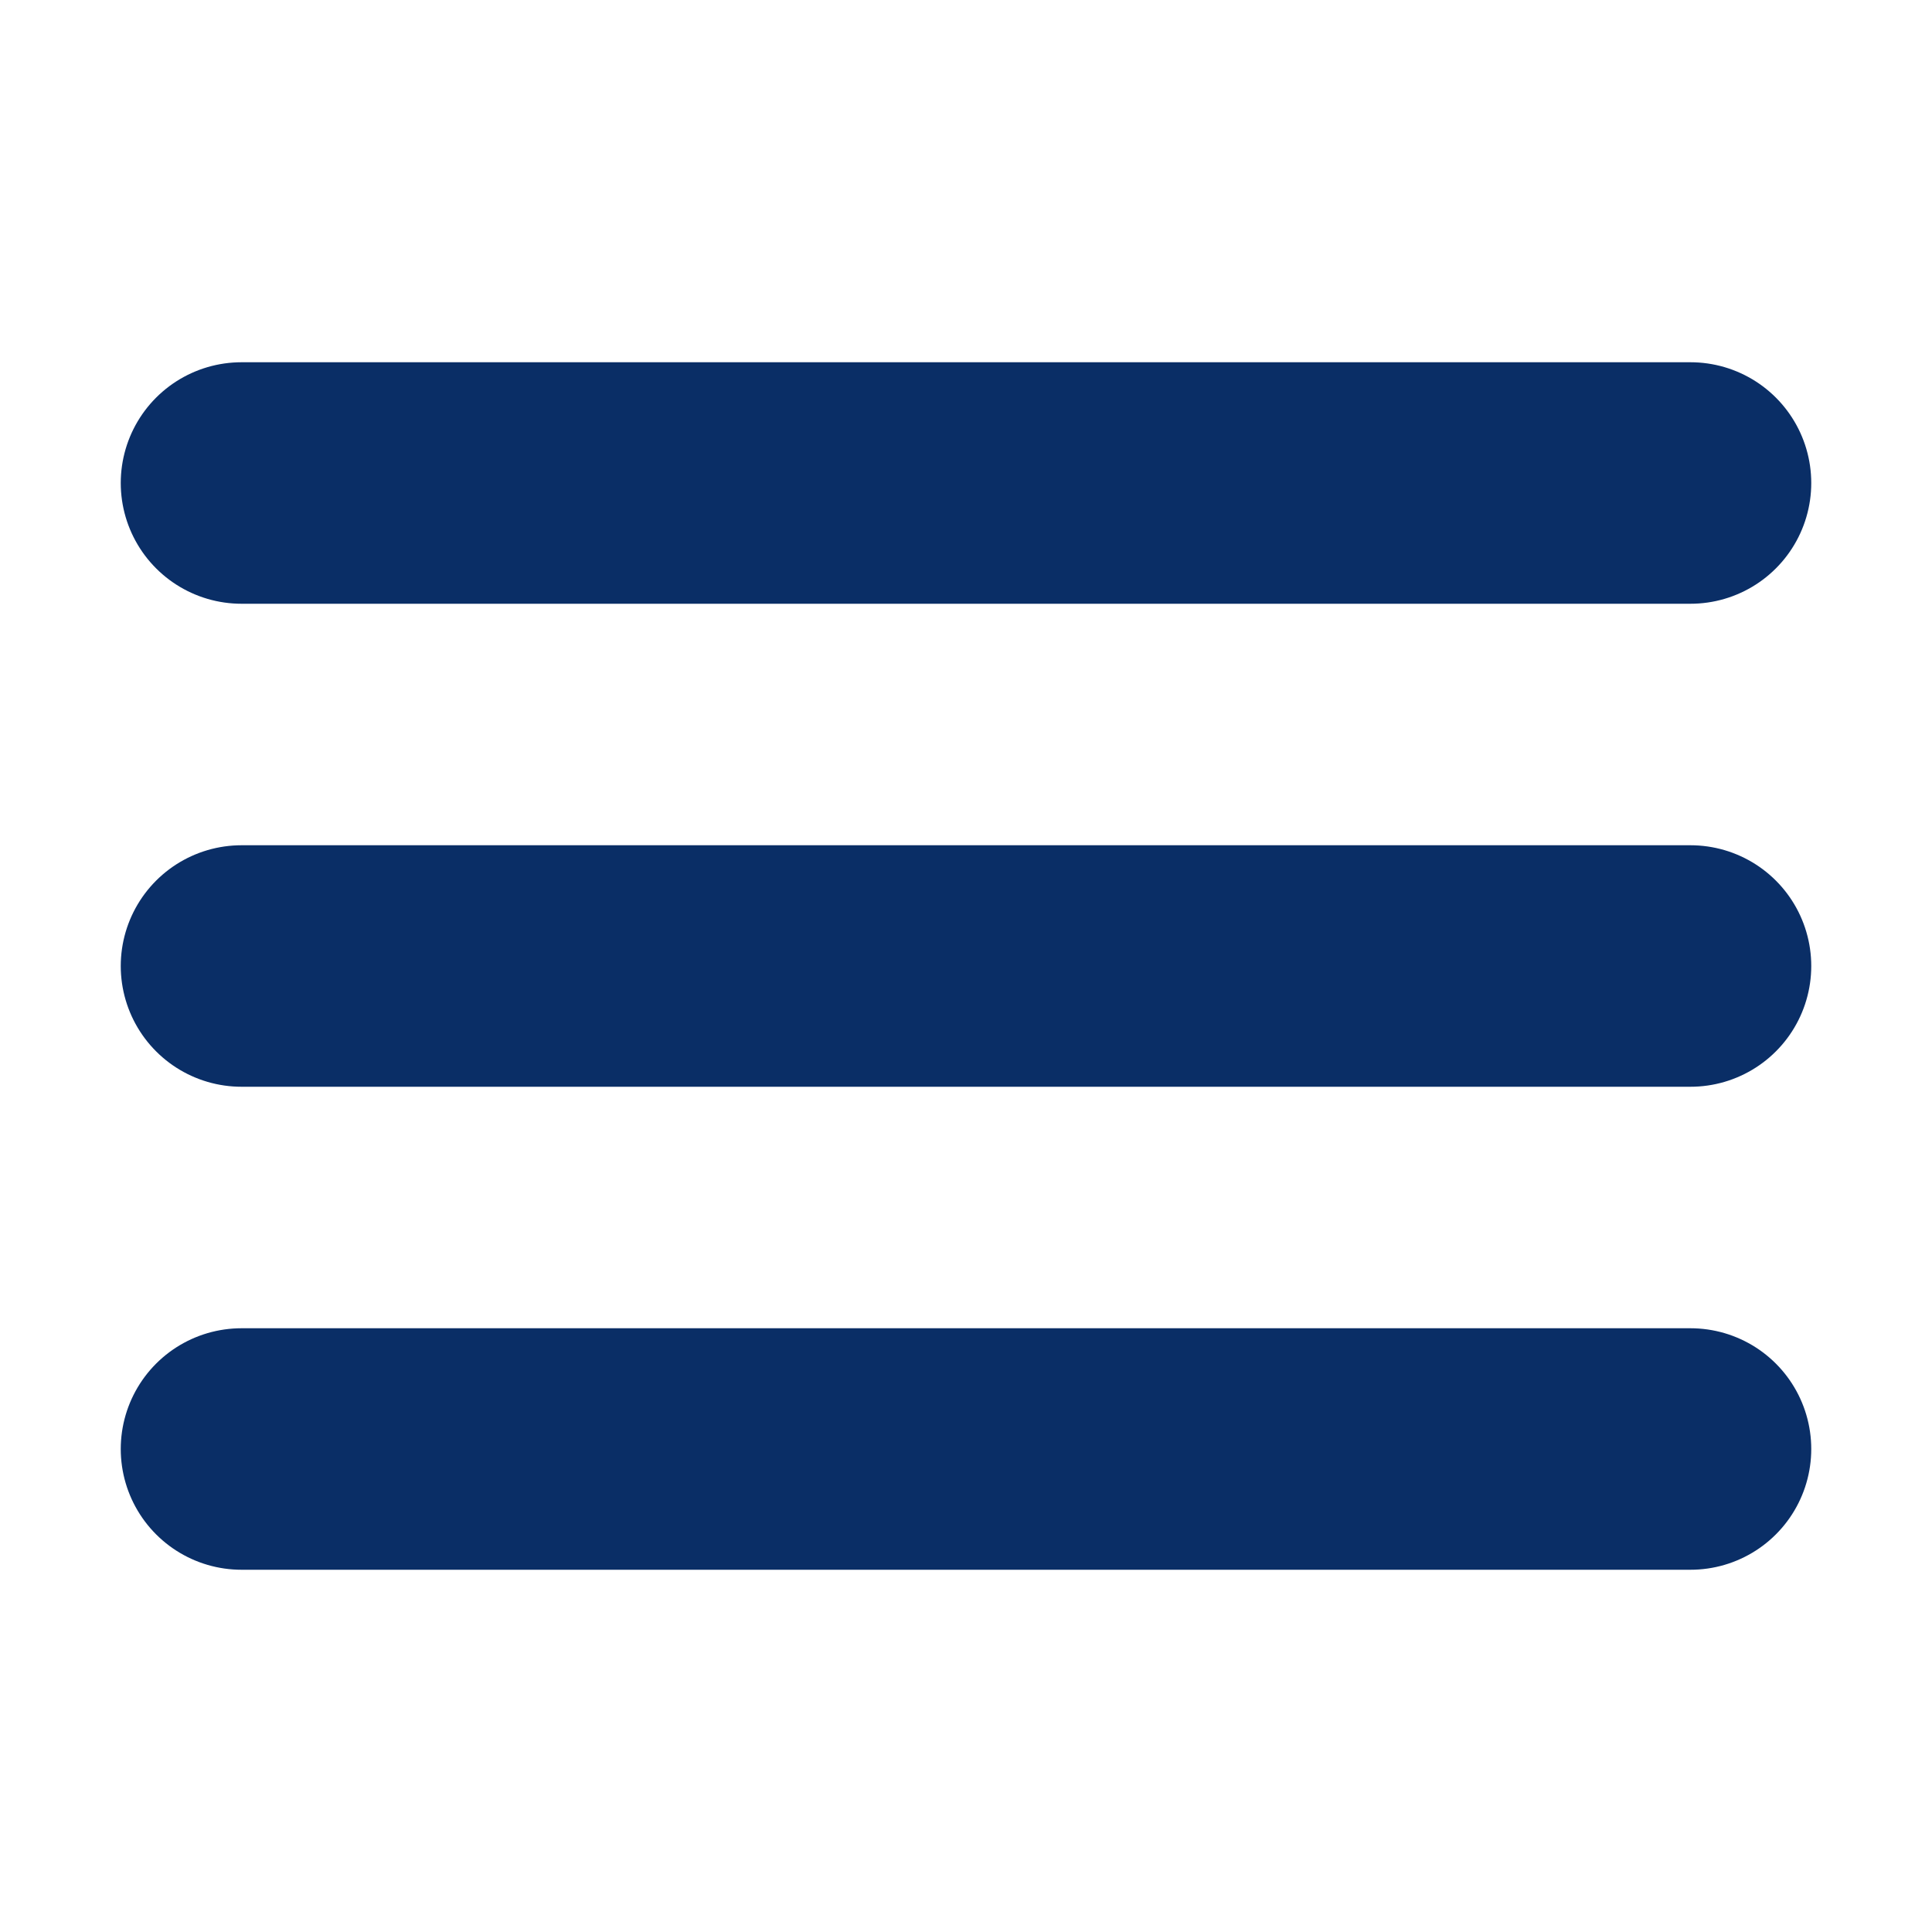<svg width="16" height="16" viewBox="0 0 16 16" fill="none" xmlns="http://www.w3.org/2000/svg">
<path d="M2 8H14M2 4H14M2 12H14" stroke="#0A2E66" stroke-width="2" stroke-linecap="round" stroke-linejoin="round"/>
</svg>
